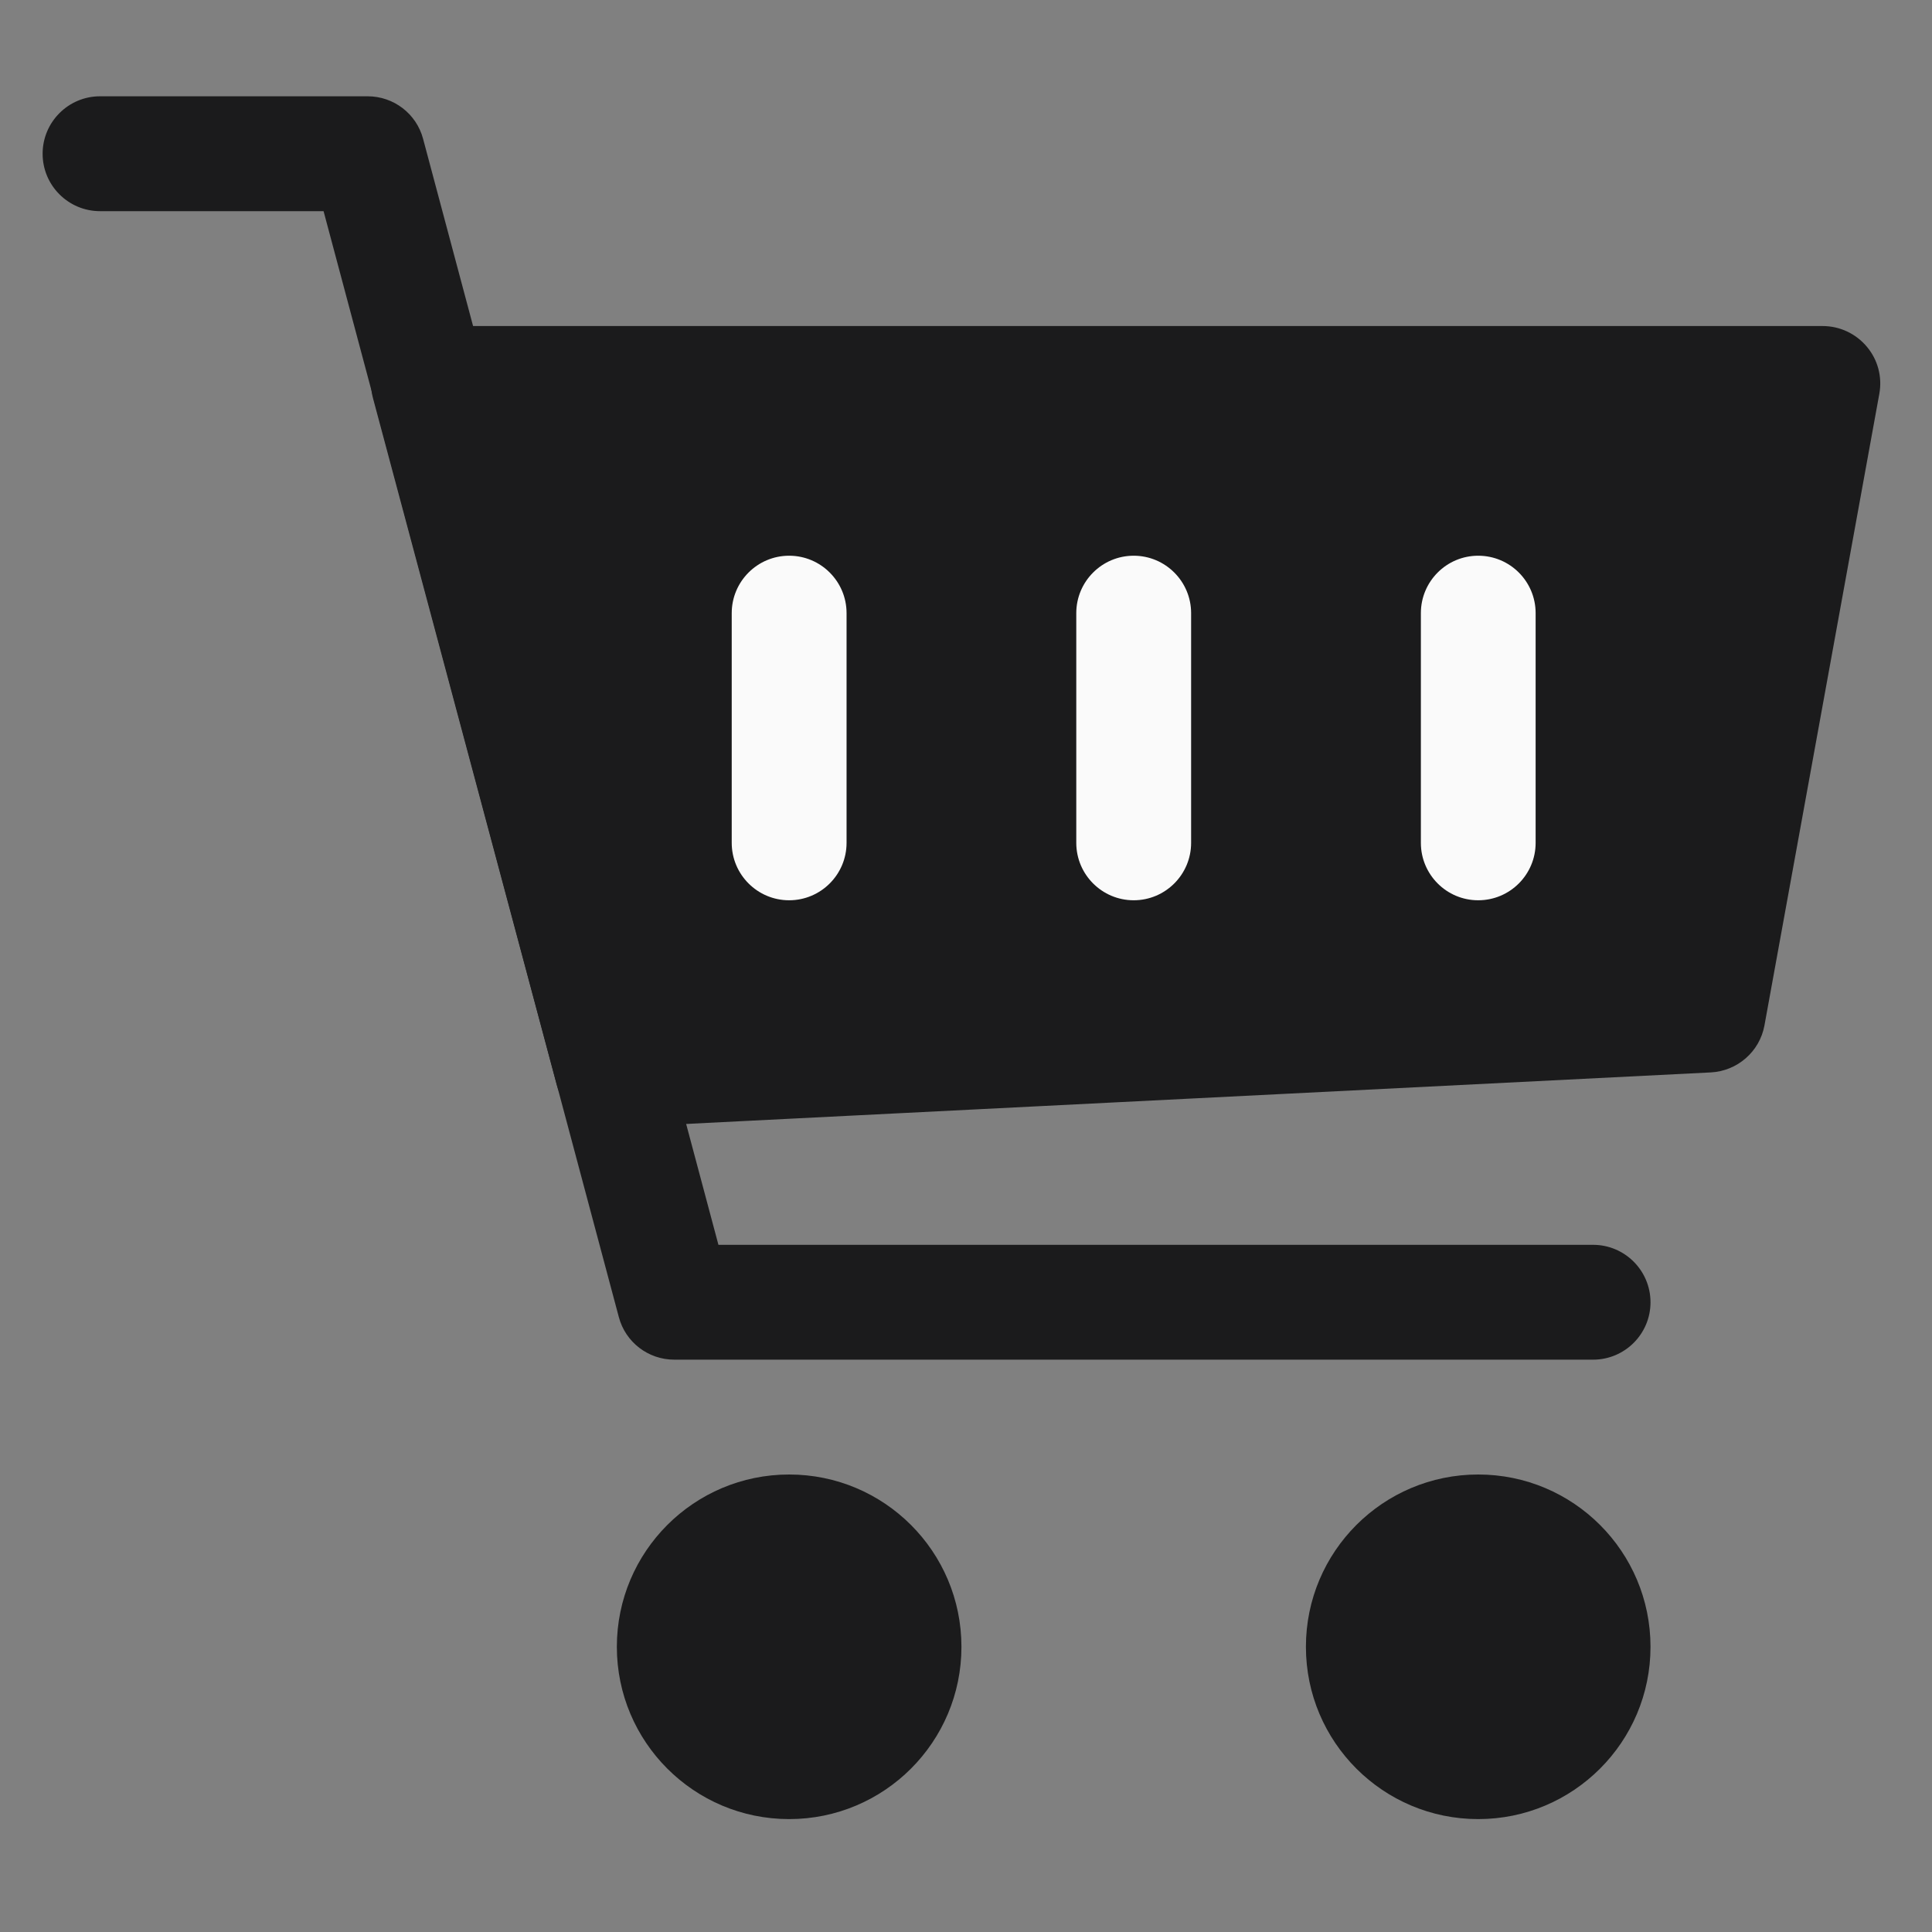 <?xml version="1.0" encoding="utf-8"?>
<!-- Generator: Adobe Illustrator 16.0.0, SVG Export Plug-In . SVG Version: 6.00 Build 0)  -->
<!DOCTYPE svg PUBLIC "-//W3C//DTD SVG 1.1//EN" "http://www.w3.org/Graphics/SVG/1.1/DTD/svg11.dtd">
<svg version="1.1" id="Layer_1" xmlns="http://www.w3.org/2000/svg" xmlns:xlink="http://www.w3.org/1999/xlink" x="0px" y="0px"
	 width="50px" height="50px" viewBox="0 0 50 50" enable-background="new 0 0 50 50" xml:space="preserve">
<rect x="0" y="0" width="50" height="50" fill="#808080" stroke="none"/>
<path fill="#1B1B1C" d="M48.314,8.973c-0.283-0.339-0.703-0.535-1.142-0.535H11.089c-0.461,0-0.898,0.214-1.179,0.58
	c-0.28,0.368-0.375,0.844-0.256,1.29L14.41,28.08c0.176,0.656,0.764,1.104,1.436,1.104c0.024,0,0.051,0,0.074-0.004l28.355-1.426
	c0.688-0.036,1.265-0.538,1.389-1.216l2.973-16.348C48.716,9.754,48.598,9.309,48.314,8.973z"/>
<g>
	<path fill="#FAFAFA" d="M38.256,23.299c-0.82,0-1.484-0.666-1.484-1.486v-5.945c0-0.82,0.664-1.486,1.484-1.486
		c0.822,0,1.486,0.666,1.486,1.486v5.945C39.742,22.633,39.078,23.299,38.256,23.299z"/>
	<path fill="#FAFAFA" d="M29.34,23.299c-0.82,0-1.486-0.666-1.486-1.486v-5.945c0-0.82,0.666-1.486,1.486-1.486
		s1.486,0.666,1.486,1.486v5.945C30.826,22.633,30.16,23.299,29.34,23.299z"/>
	<path fill="#FAFAFA" d="M20.423,23.299c-0.82,0-1.486-0.666-1.486-1.486v-5.945c0-0.82,0.666-1.486,1.486-1.486
		c0.82,0,1.486,0.666,1.486,1.486v5.945C21.909,22.633,21.243,23.299,20.423,23.299z"/>
</g>
<g>
	<circle fill="#1B1B1C" cx="20.423" cy="42.619" r="4.459"/>
	<circle fill="#1B1B1C" cx="38.256" cy="42.619" r="4.459"/>
	<path fill="#1B1B1C" d="M41.229,35.188H17.451c-0.675,0-1.264-0.451-1.436-1.103L8.374,5.465H2.589
		c-0.82,0-1.486-0.666-1.486-1.486s0.666-1.487,1.486-1.487h6.925c0.675,0,1.264,0.452,1.436,1.103l7.643,28.621h22.636
		c0.82,0,1.486,0.667,1.486,1.487S42.049,35.188,41.229,35.188z"/>
</g>
</svg>
